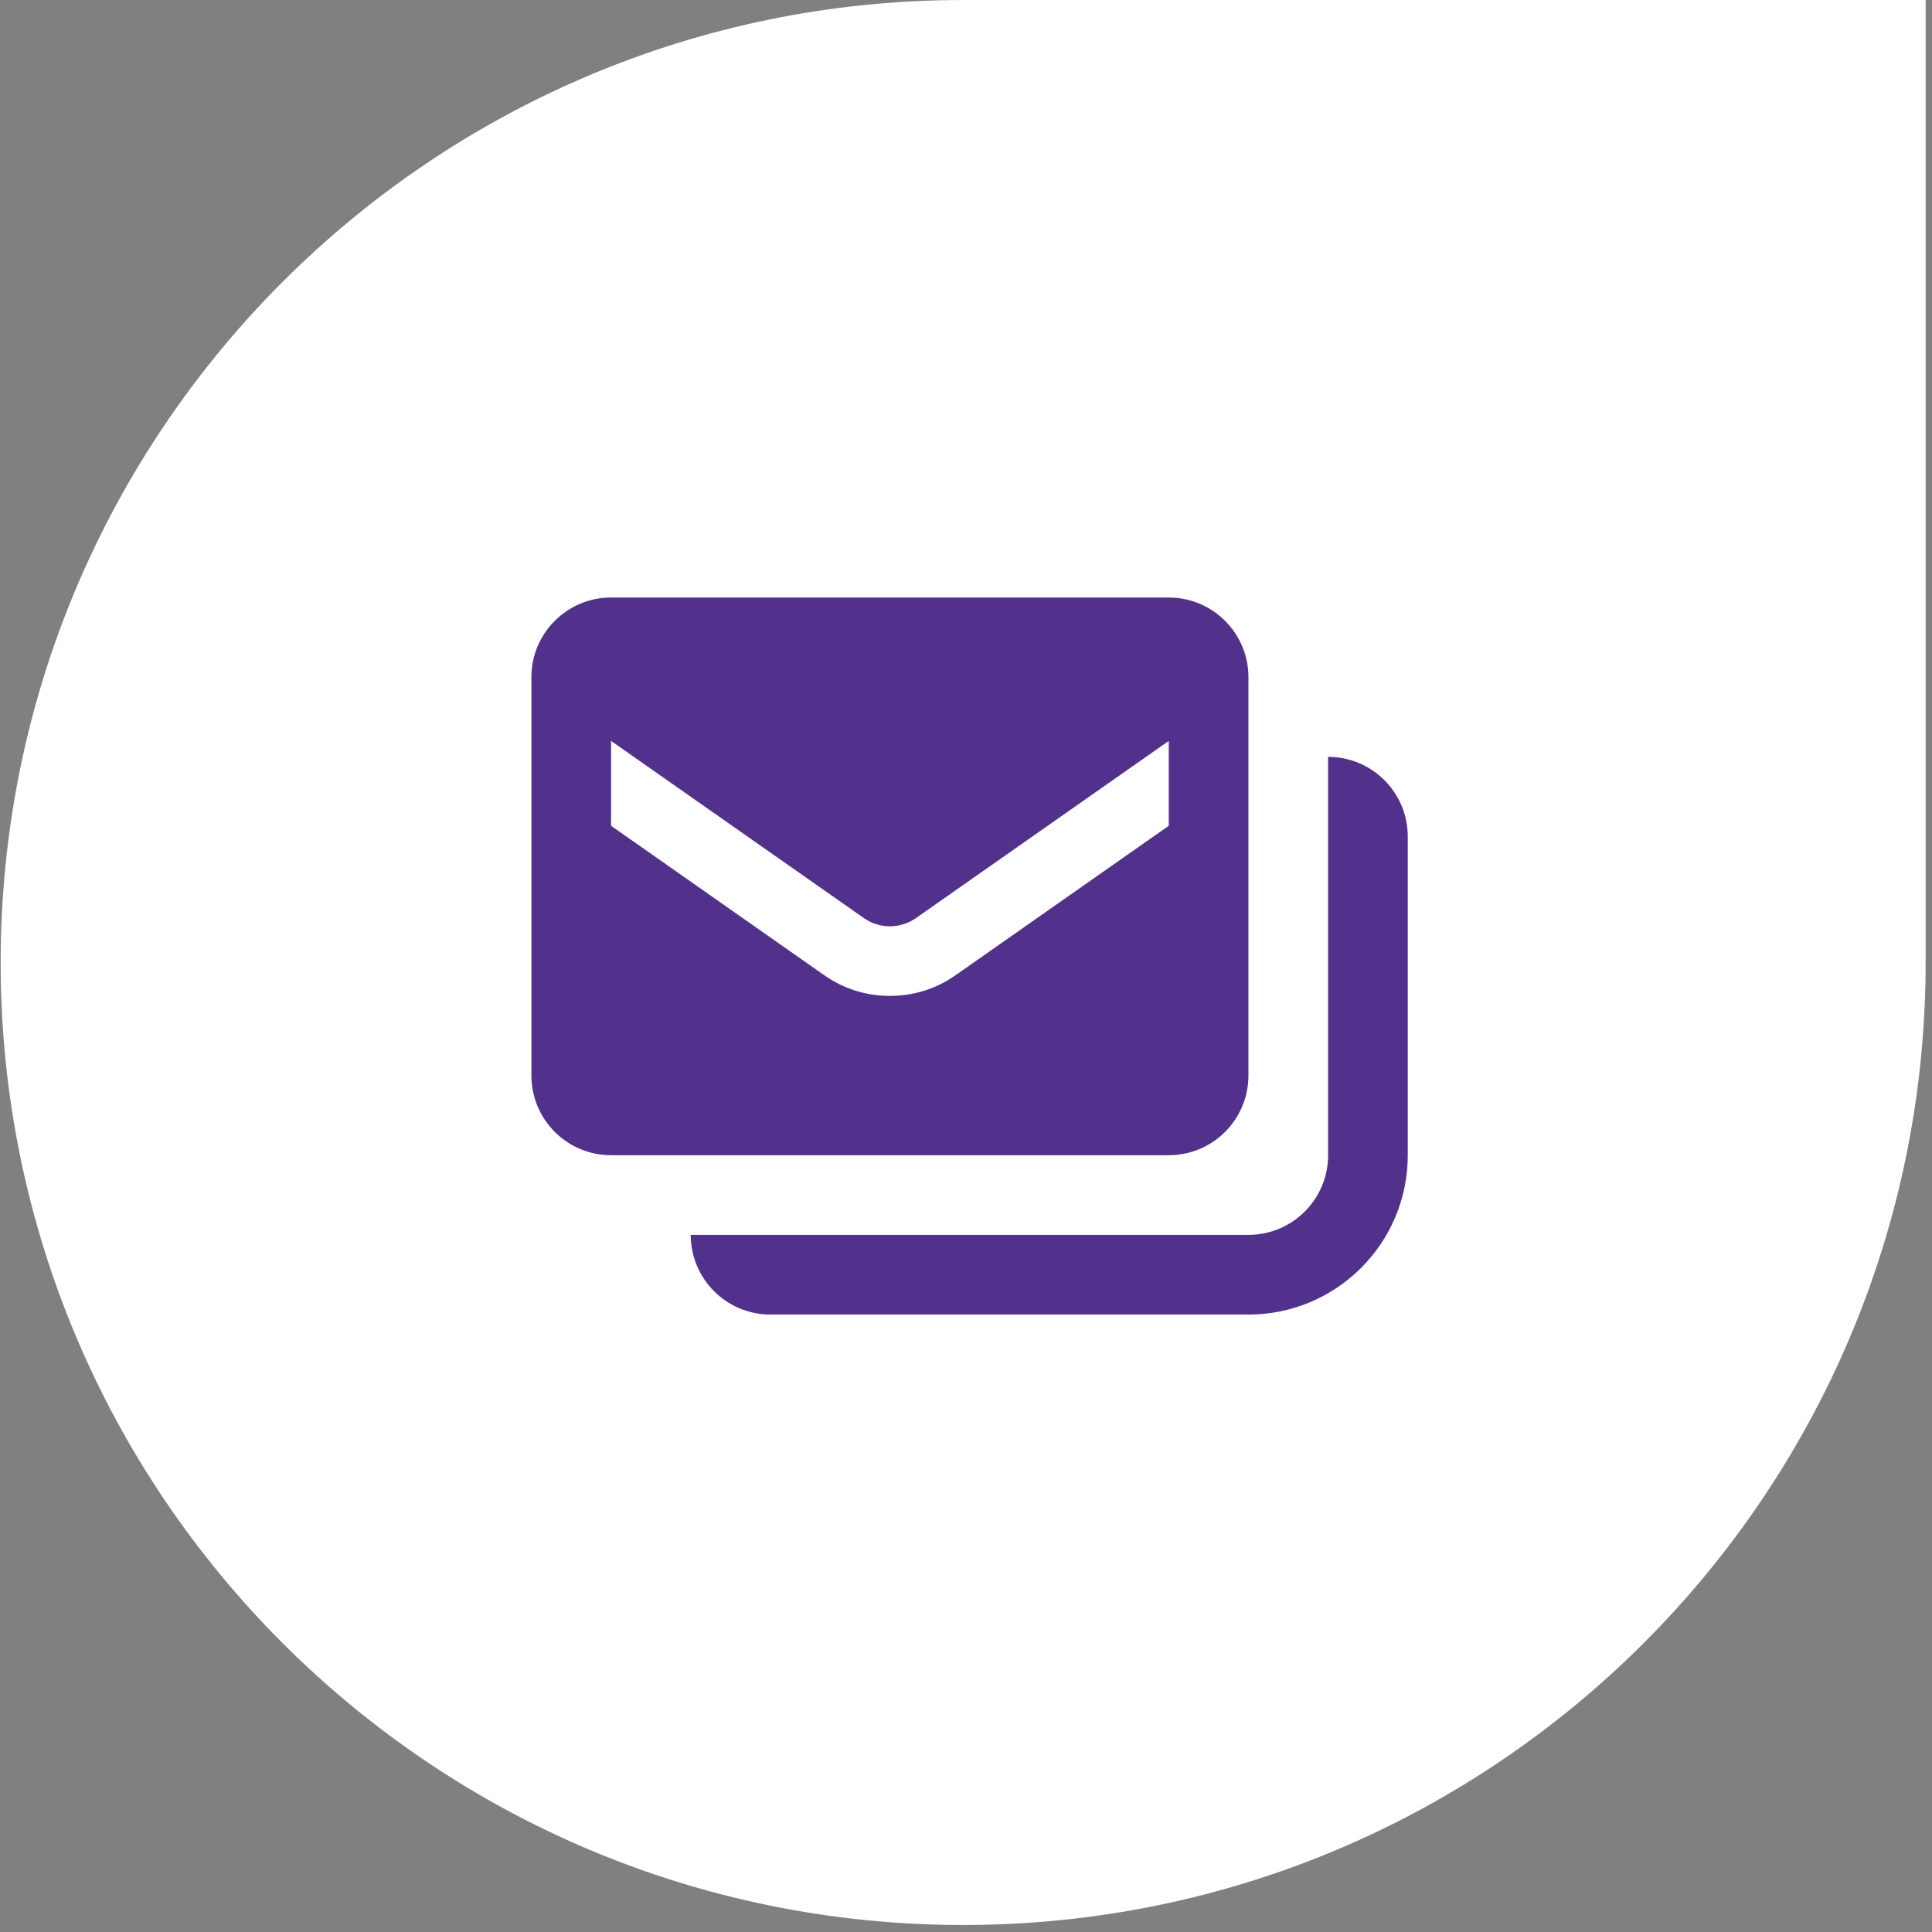 <svg width="97" height="97" viewBox="0 0 97 97" fill="none" xmlns="http://www.w3.org/2000/svg">
<rect x="0" y="0" width="97" height="97" fill="#808080" stroke="none"/>
<path d="M96.68 0H48.356C21.668 0 0.033 21.635 0.033 48.324V48.324C0.033 75.012 21.668 96.648 48.356 96.648V96.648C75.045 96.648 96.68 75.012 96.68 48.324V0Z" fill="white"/>
<path fill-rule="evenodd" clip-rule="evenodd" d="M62.68 54V34C62.68 31.791 60.889 30 58.68 30H30.68C28.471 30 26.68 31.791 26.68 34V54C26.68 56.209 28.471 58 30.68 58H58.68C60.889 58 62.68 56.209 62.68 54ZM44.68 50C43.499 50.006 42.345 49.643 41.38 48.96L30.68 41.46V37.2L43.38 46.1C44.162 46.643 45.199 46.643 45.98 46.1L58.68 37.2V41.46L47.98 48.96C47.016 49.643 45.862 50.006 44.68 50ZM66.68 58V38C68.889 38 70.68 39.791 70.68 42V58C70.68 62.418 67.099 66 62.68 66H38.68C36.471 66 34.68 64.209 34.68 62H62.68C64.889 62 66.68 60.209 66.68 58Z" fill="#52318D"/>
</svg>
